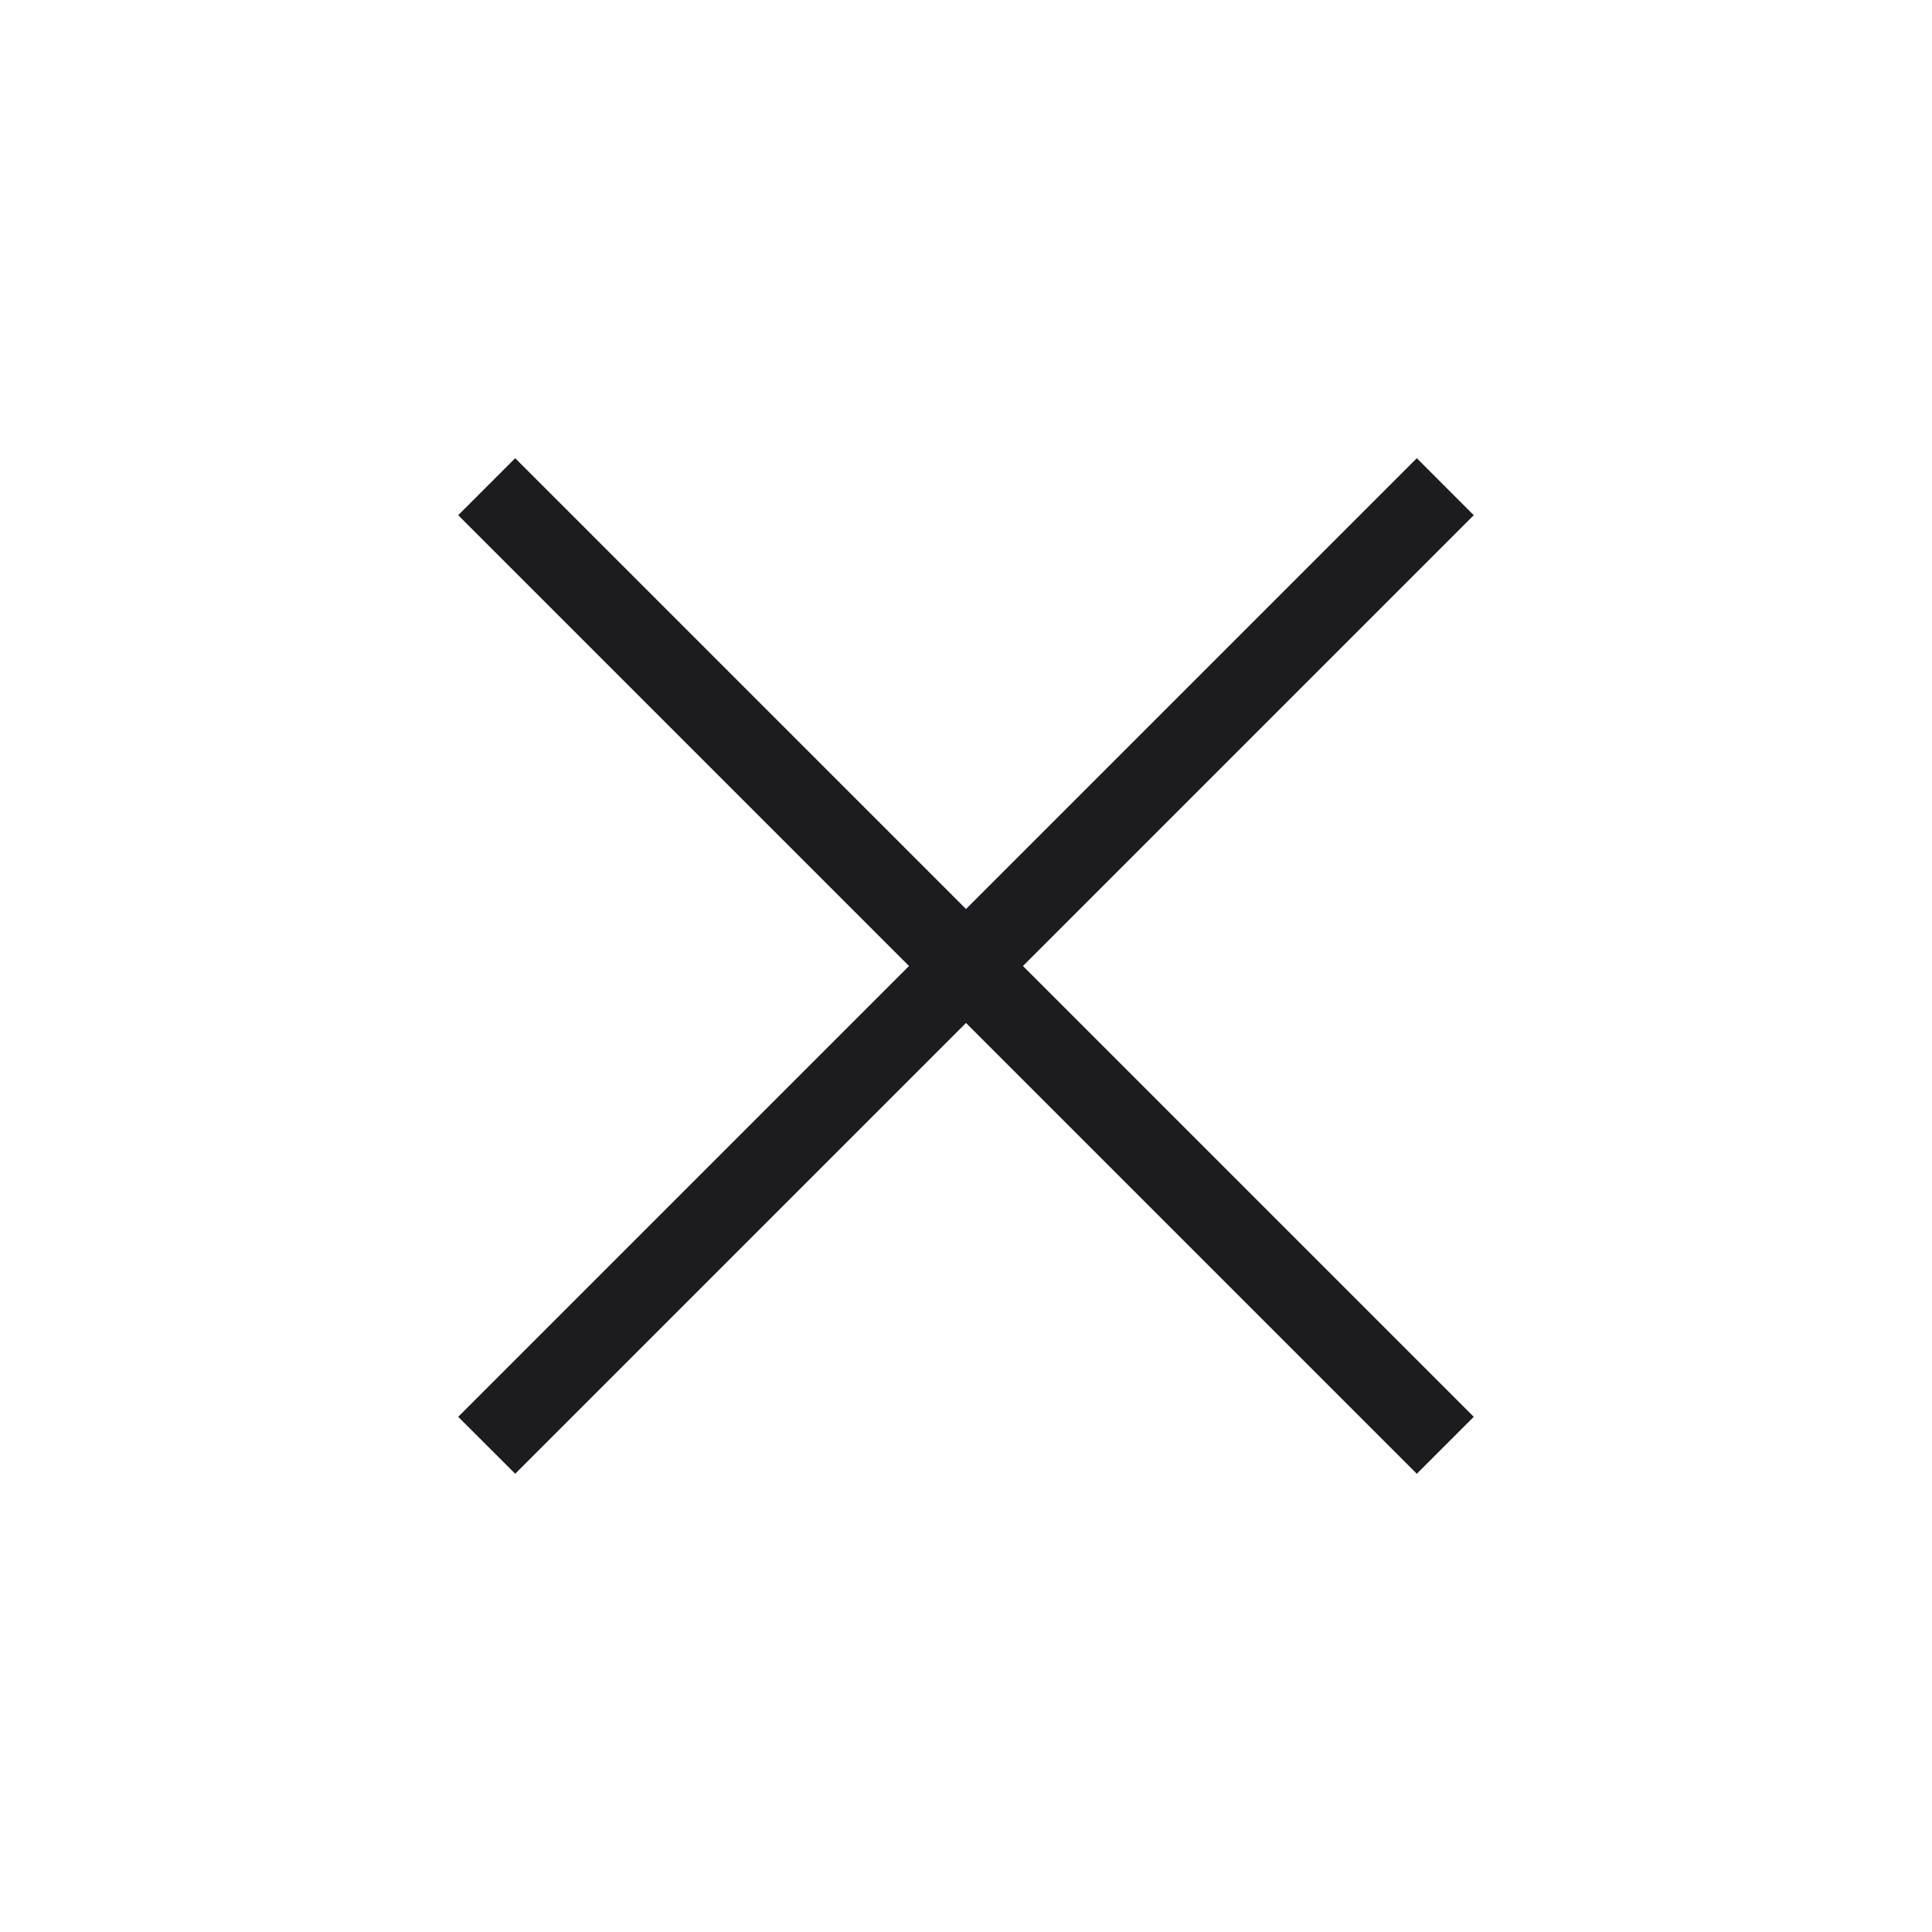 <svg width="60" height="60" viewBox="0 0 60 60" fill="none" xmlns="http://www.w3.org/2000/svg">
<mask id="mask0_1005_14497" style="mask-type:alpha" maskUnits="userSpaceOnUse" x="0" y="0" width="60" height="60">
<rect width="60" height="60" fill="#D9D9D9"/>
</mask>
<g mask="url(#mask0_1005_14497)">
<path d="M16 45.769L14.23 44L28.23 30L14.23 16L16 14.23L30 28.23L44 14.23L45.769 16L31.769 30L45.769 44L44 45.769L30 31.769L16 45.769Z" fill="#1C1B1F"/>
</g>
</svg>
